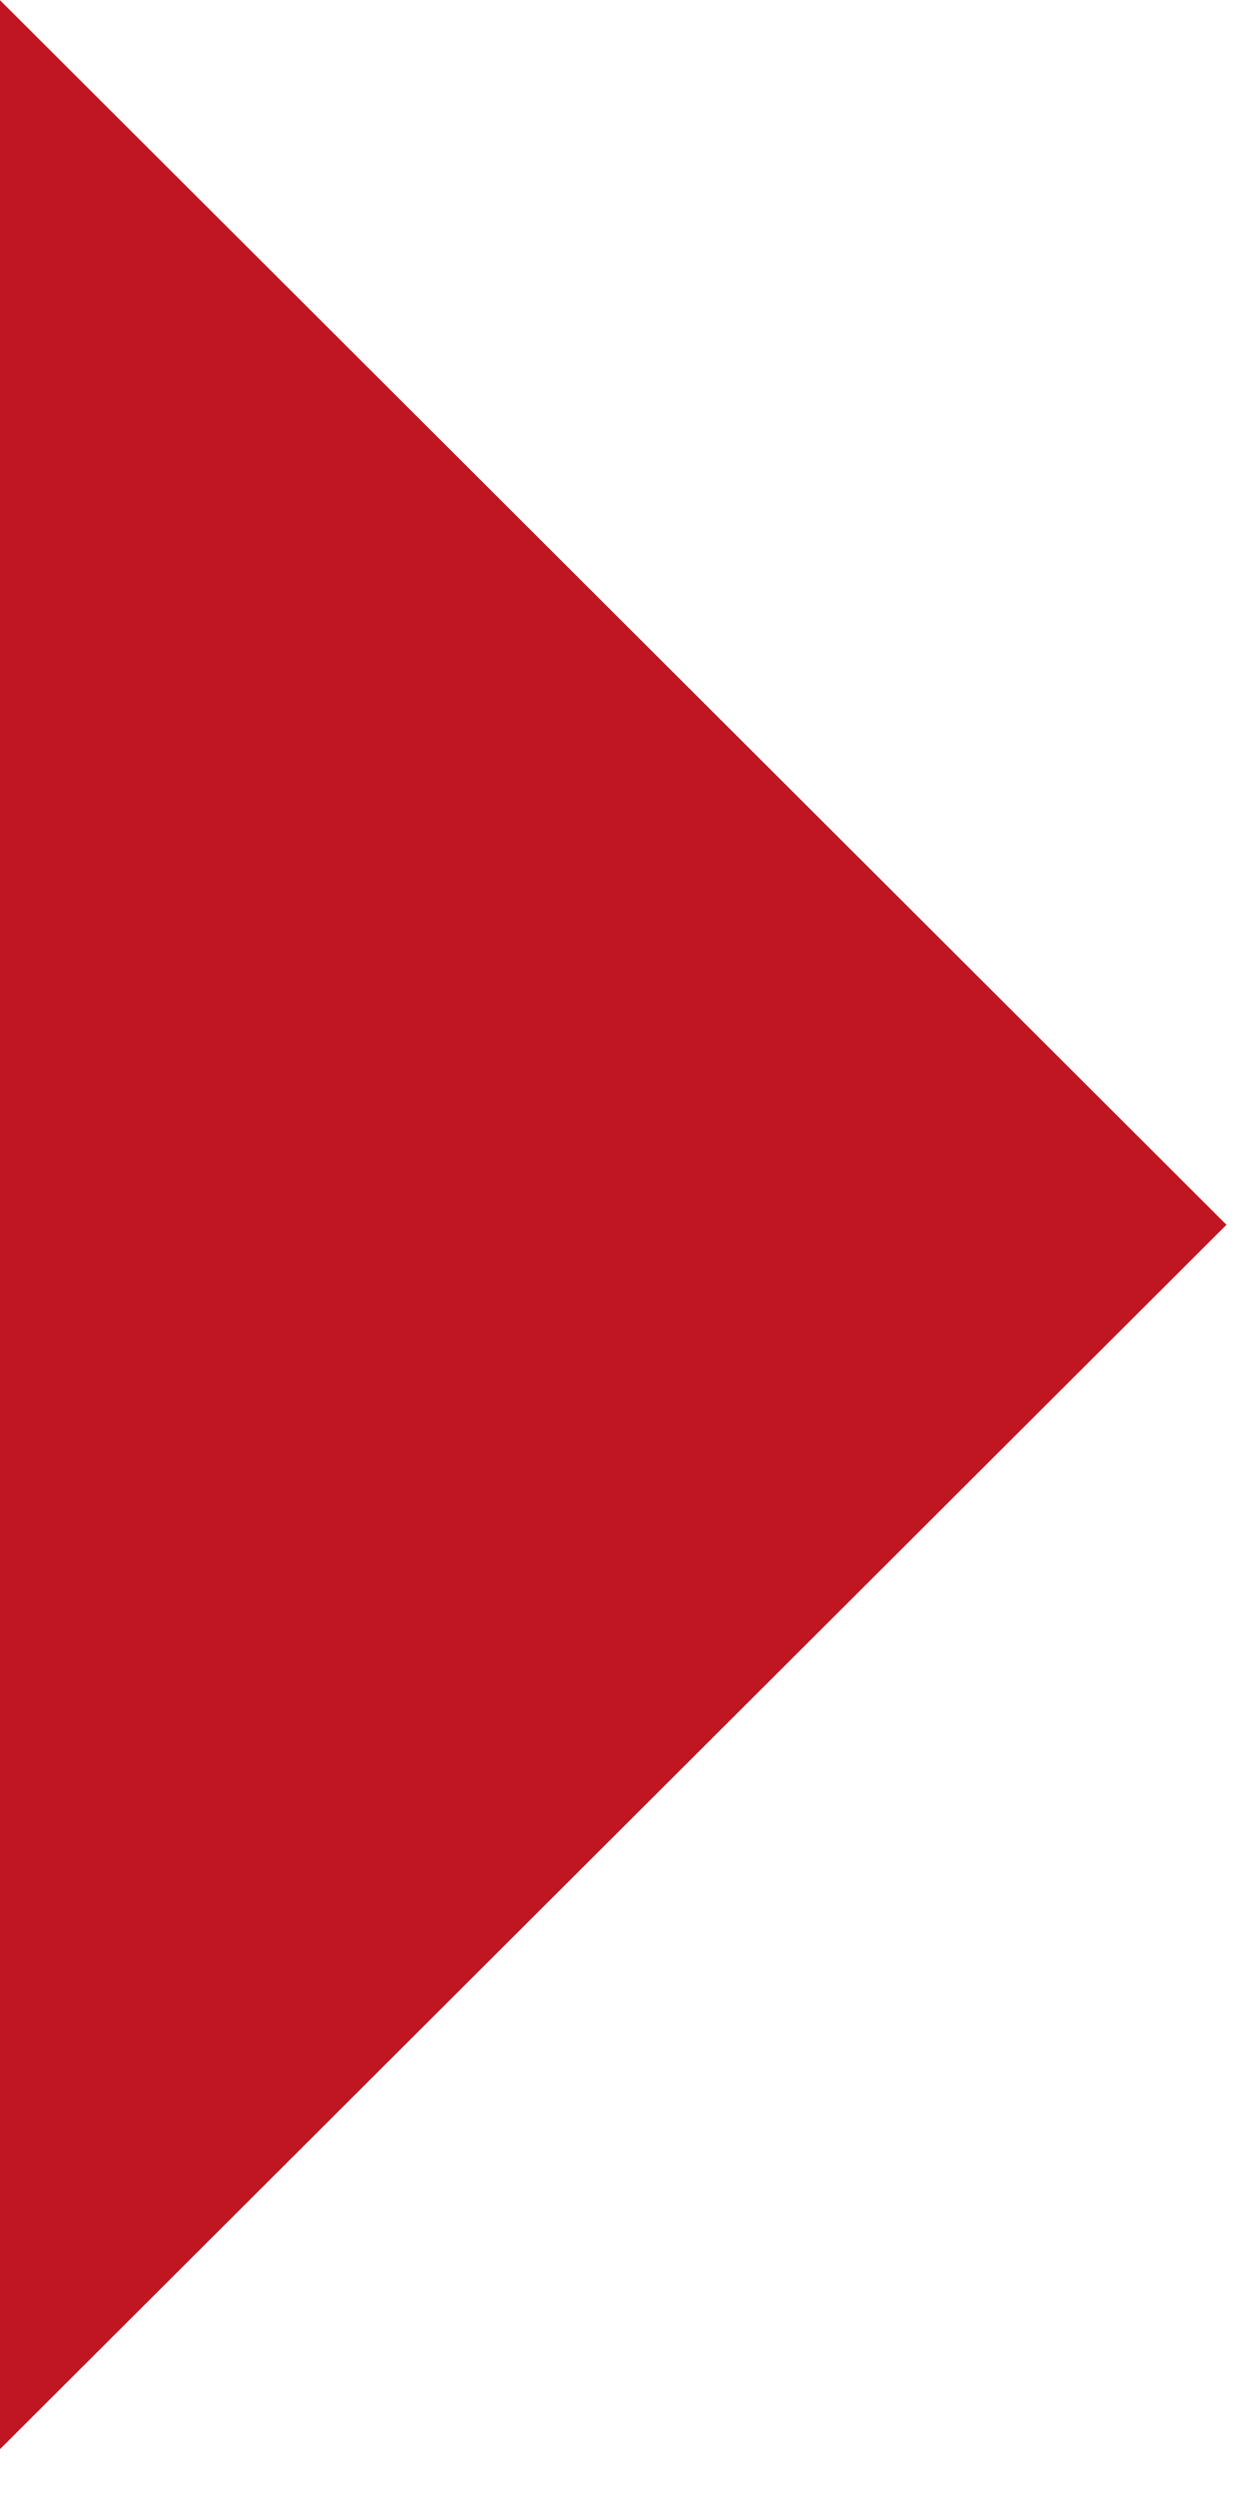 <?xml version="1.0" encoding="UTF-8"?>
<svg xmlns="http://www.w3.org/2000/svg" width="6" height="12" viewBox="0 0 6 12" fill="none">
  <path d="M-0.001 11.757L-0.001 -2.62639e-05L5.887 5.879L-0.001 11.757Z" fill="#BF1622"></path>
</svg>
